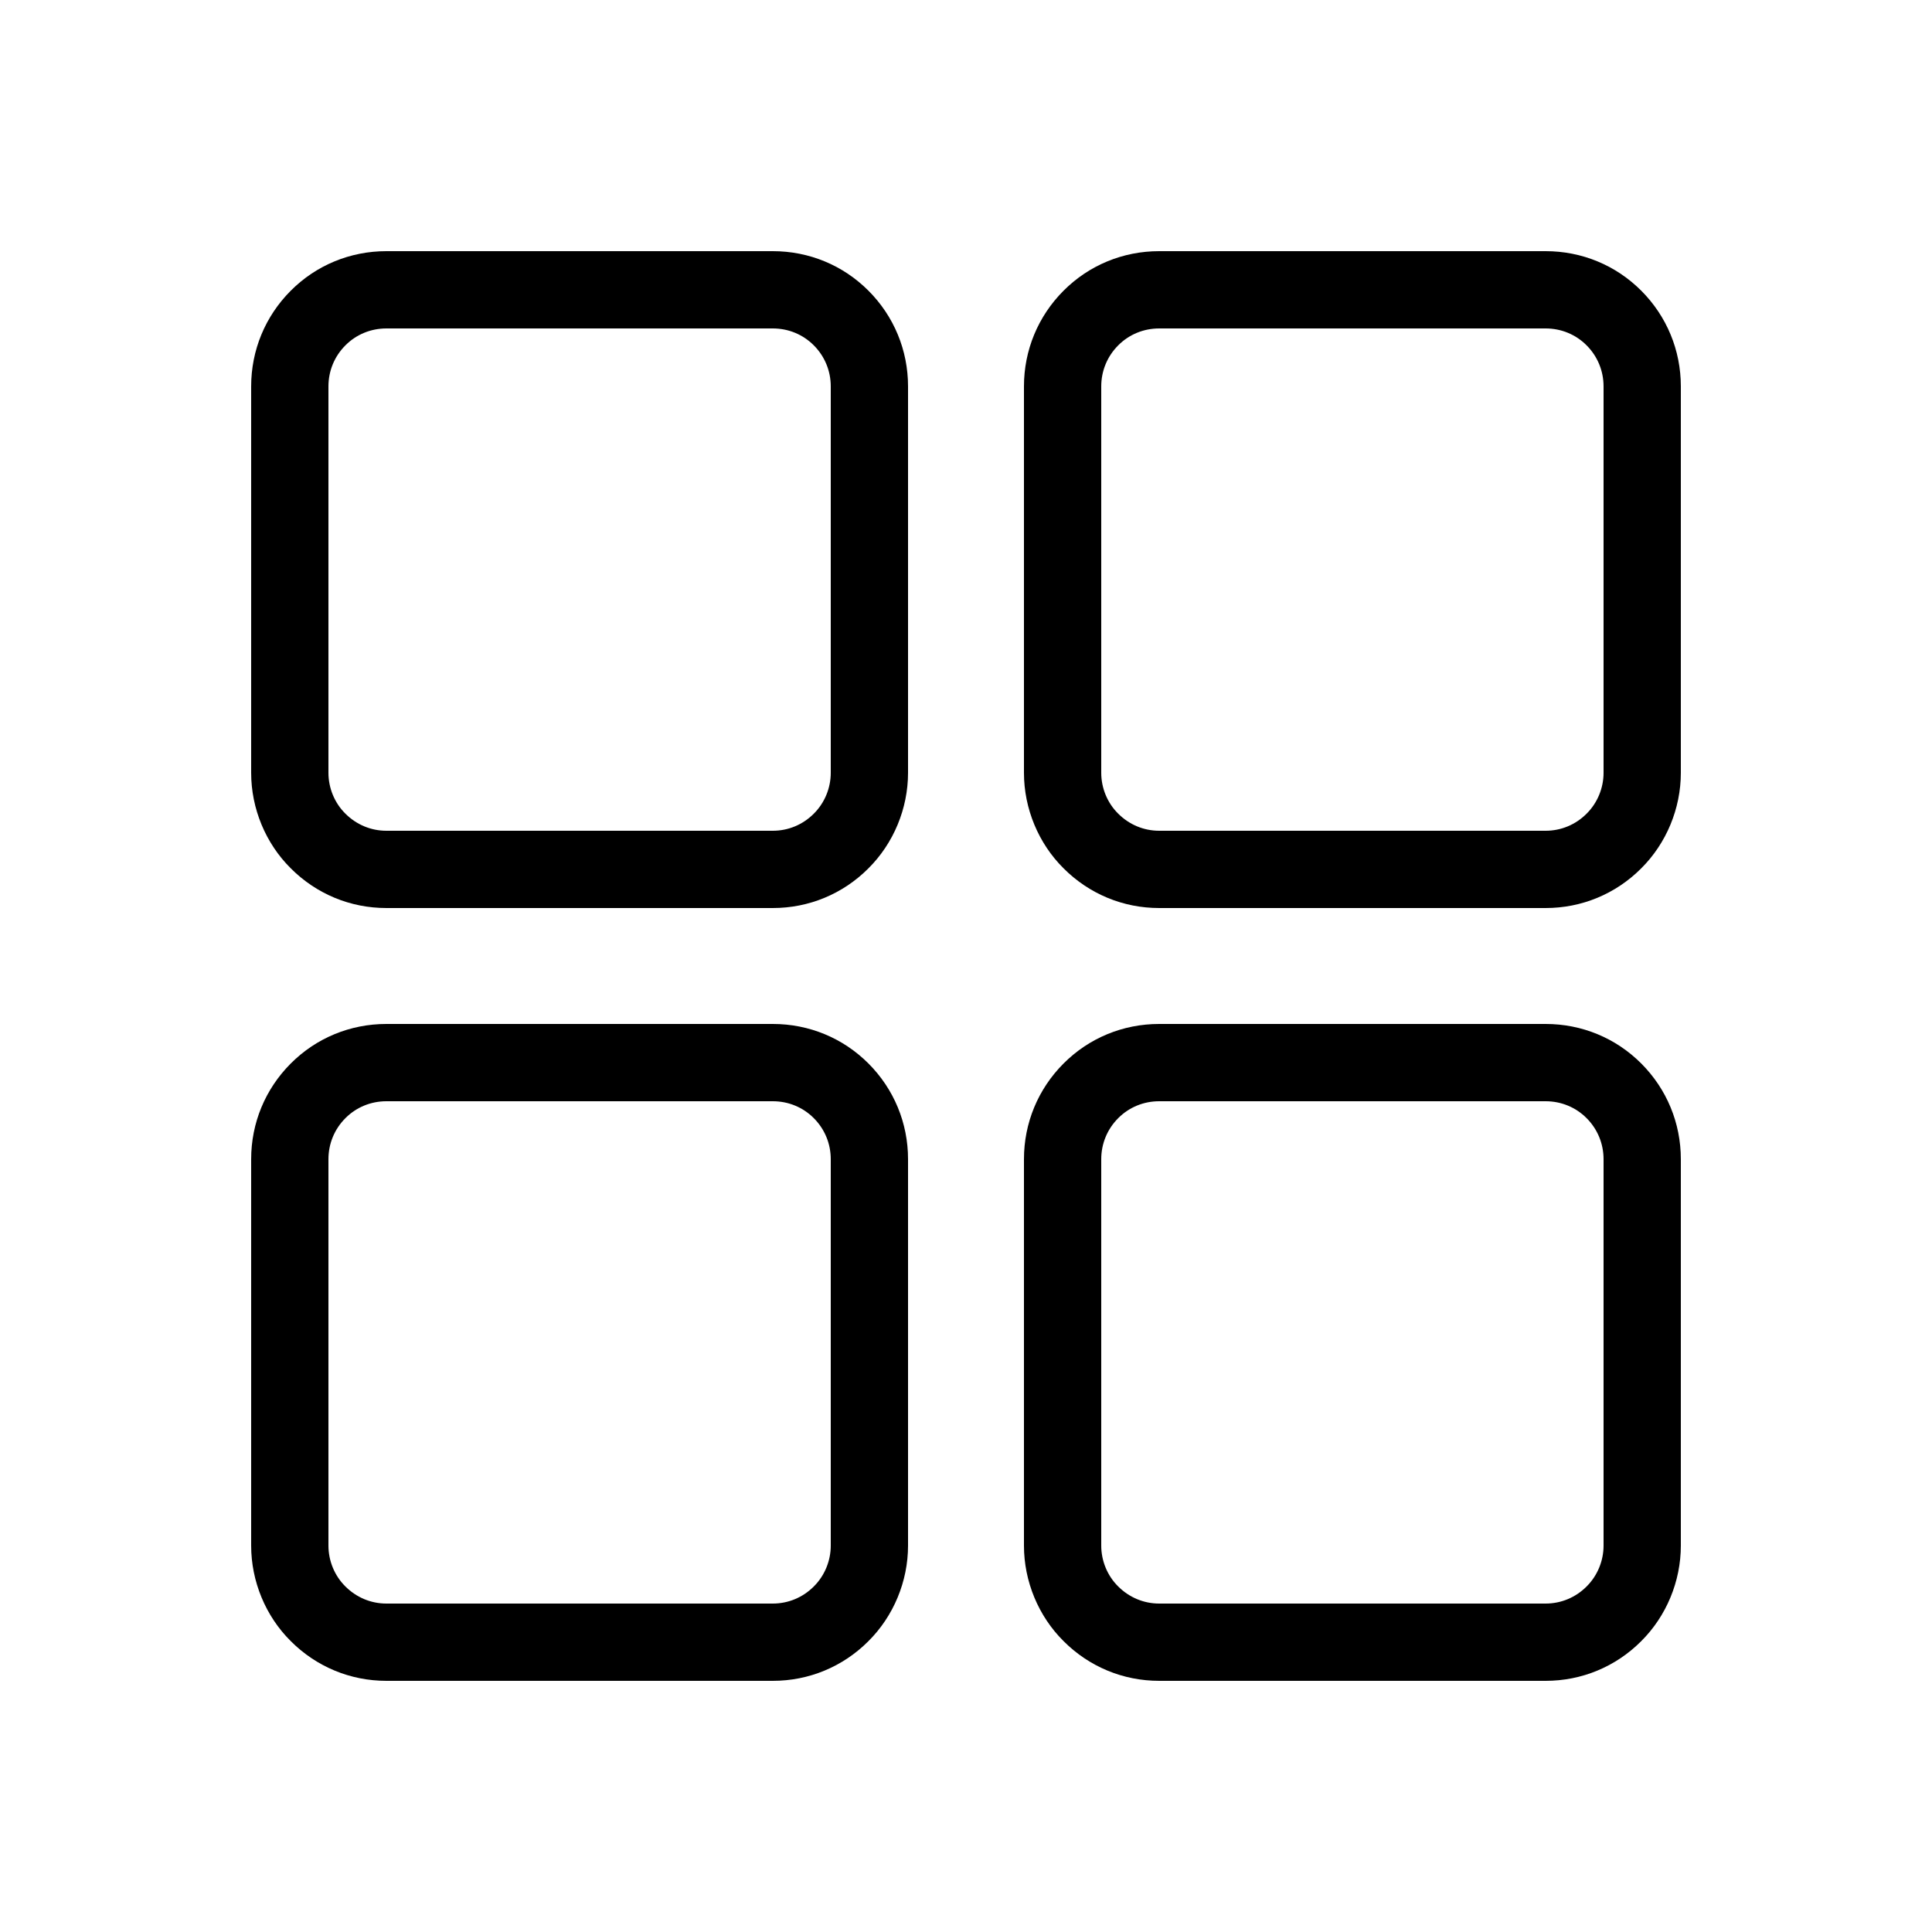 <svg id="Layer_1" height="512" viewBox="0 0 100 100" width="512" xmlns="http://www.w3.org/2000/svg"><g><path d="m40 47h-19.999c-1.87 0-3.629-.73-4.952-2.057-1.299-1.288-2.049-3.092-2.049-4.943v-20c0-1.87.728-3.629 2.049-4.953 1.317-1.32 3.076-2.047 4.952-2.047h19.999c1.875 0 3.634.727 4.952 2.047 1.321 1.325 2.048 3.083 2.048 4.953v20c0 1.85-.749 3.654-2.055 4.95-1.318 1.32-3.076 2.05-4.945 2.05zm-19.999-30c-.806 0-1.559.31-2.12.873-.569.568-.881 1.324-.881 2.127v20c0 .791.318 1.56.873 2.11.576.577 1.329.89 2.128.89h19.999c.799 0 1.552-.313 2.121-.883.561-.556.879-1.326.879-2.117v-20c0-.803-.312-1.559-.88-2.127-.561-.563-1.314-.873-2.12-.873z"/><path d="m40 87h-19.999c-1.87 0-3.629-.73-4.952-2.057-1.299-1.288-2.049-3.092-2.049-4.943v-20c0-1.87.728-3.629 2.049-4.953 1.317-1.32 3.076-2.047 4.952-2.047h19.999c1.875 0 3.634.727 4.952 2.047 1.321 1.325 2.048 3.083 2.048 4.953v20c0 1.85-.749 3.654-2.055 4.95-1.318 1.32-3.076 2.05-4.945 2.05zm-19.999-30c-.806 0-1.559.31-2.12.873-.569.568-.881 1.324-.881 2.127v20c0 .791.318 1.56.873 2.11.576.577 1.329.89 2.128.89h19.999c.799 0 1.552-.313 2.121-.883.561-.556.879-1.326.879-2.117v-20c0-.803-.312-1.559-.88-2.127-.561-.563-1.314-.873-2.12-.873z"/><path d="m80 47h-19.999c-1.87 0-3.629-.73-4.952-2.057-1.299-1.288-2.049-3.092-2.049-4.943v-20c0-1.87.728-3.629 2.049-4.953 1.317-1.32 3.076-2.047 4.952-2.047h19.999c1.875 0 3.634.727 4.952 2.047 1.321 1.325 2.048 3.083 2.048 4.953v20c0 1.85-.749 3.654-2.055 4.95-1.318 1.32-3.076 2.05-4.945 2.05zm-19.999-30c-.806 0-1.559.31-2.12.873-.569.568-.881 1.324-.881 2.127v20c0 .791.318 1.56.873 2.11.576.577 1.329.89 2.128.89h19.999c.799 0 1.552-.313 2.121-.883.561-.556.879-1.326.879-2.117v-20c0-.803-.312-1.559-.88-2.127-.561-.563-1.314-.873-2.12-.873z"/><path d="m80 87h-19.999c-1.87 0-3.629-.73-4.952-2.057-1.299-1.288-2.049-3.092-2.049-4.943v-20c0-1.87.728-3.629 2.049-4.953 1.317-1.32 3.076-2.047 4.952-2.047h19.999c1.875 0 3.634.727 4.952 2.047 1.321 1.325 2.048 3.083 2.048 4.953v20c0 1.85-.749 3.654-2.055 4.95-1.318 1.32-3.076 2.05-4.945 2.05zm-19.999-30c-.806 0-1.559.31-2.12.873-.569.568-.881 1.324-.881 2.127v20c0 .791.318 1.56.873 2.11.576.577 1.329.89 2.128.89h19.999c.799 0 1.552-.313 2.121-.883.561-.556.879-1.326.879-2.117v-20c0-.803-.312-1.559-.88-2.127-.561-.563-1.314-.873-2.12-.873z"/></g></svg>